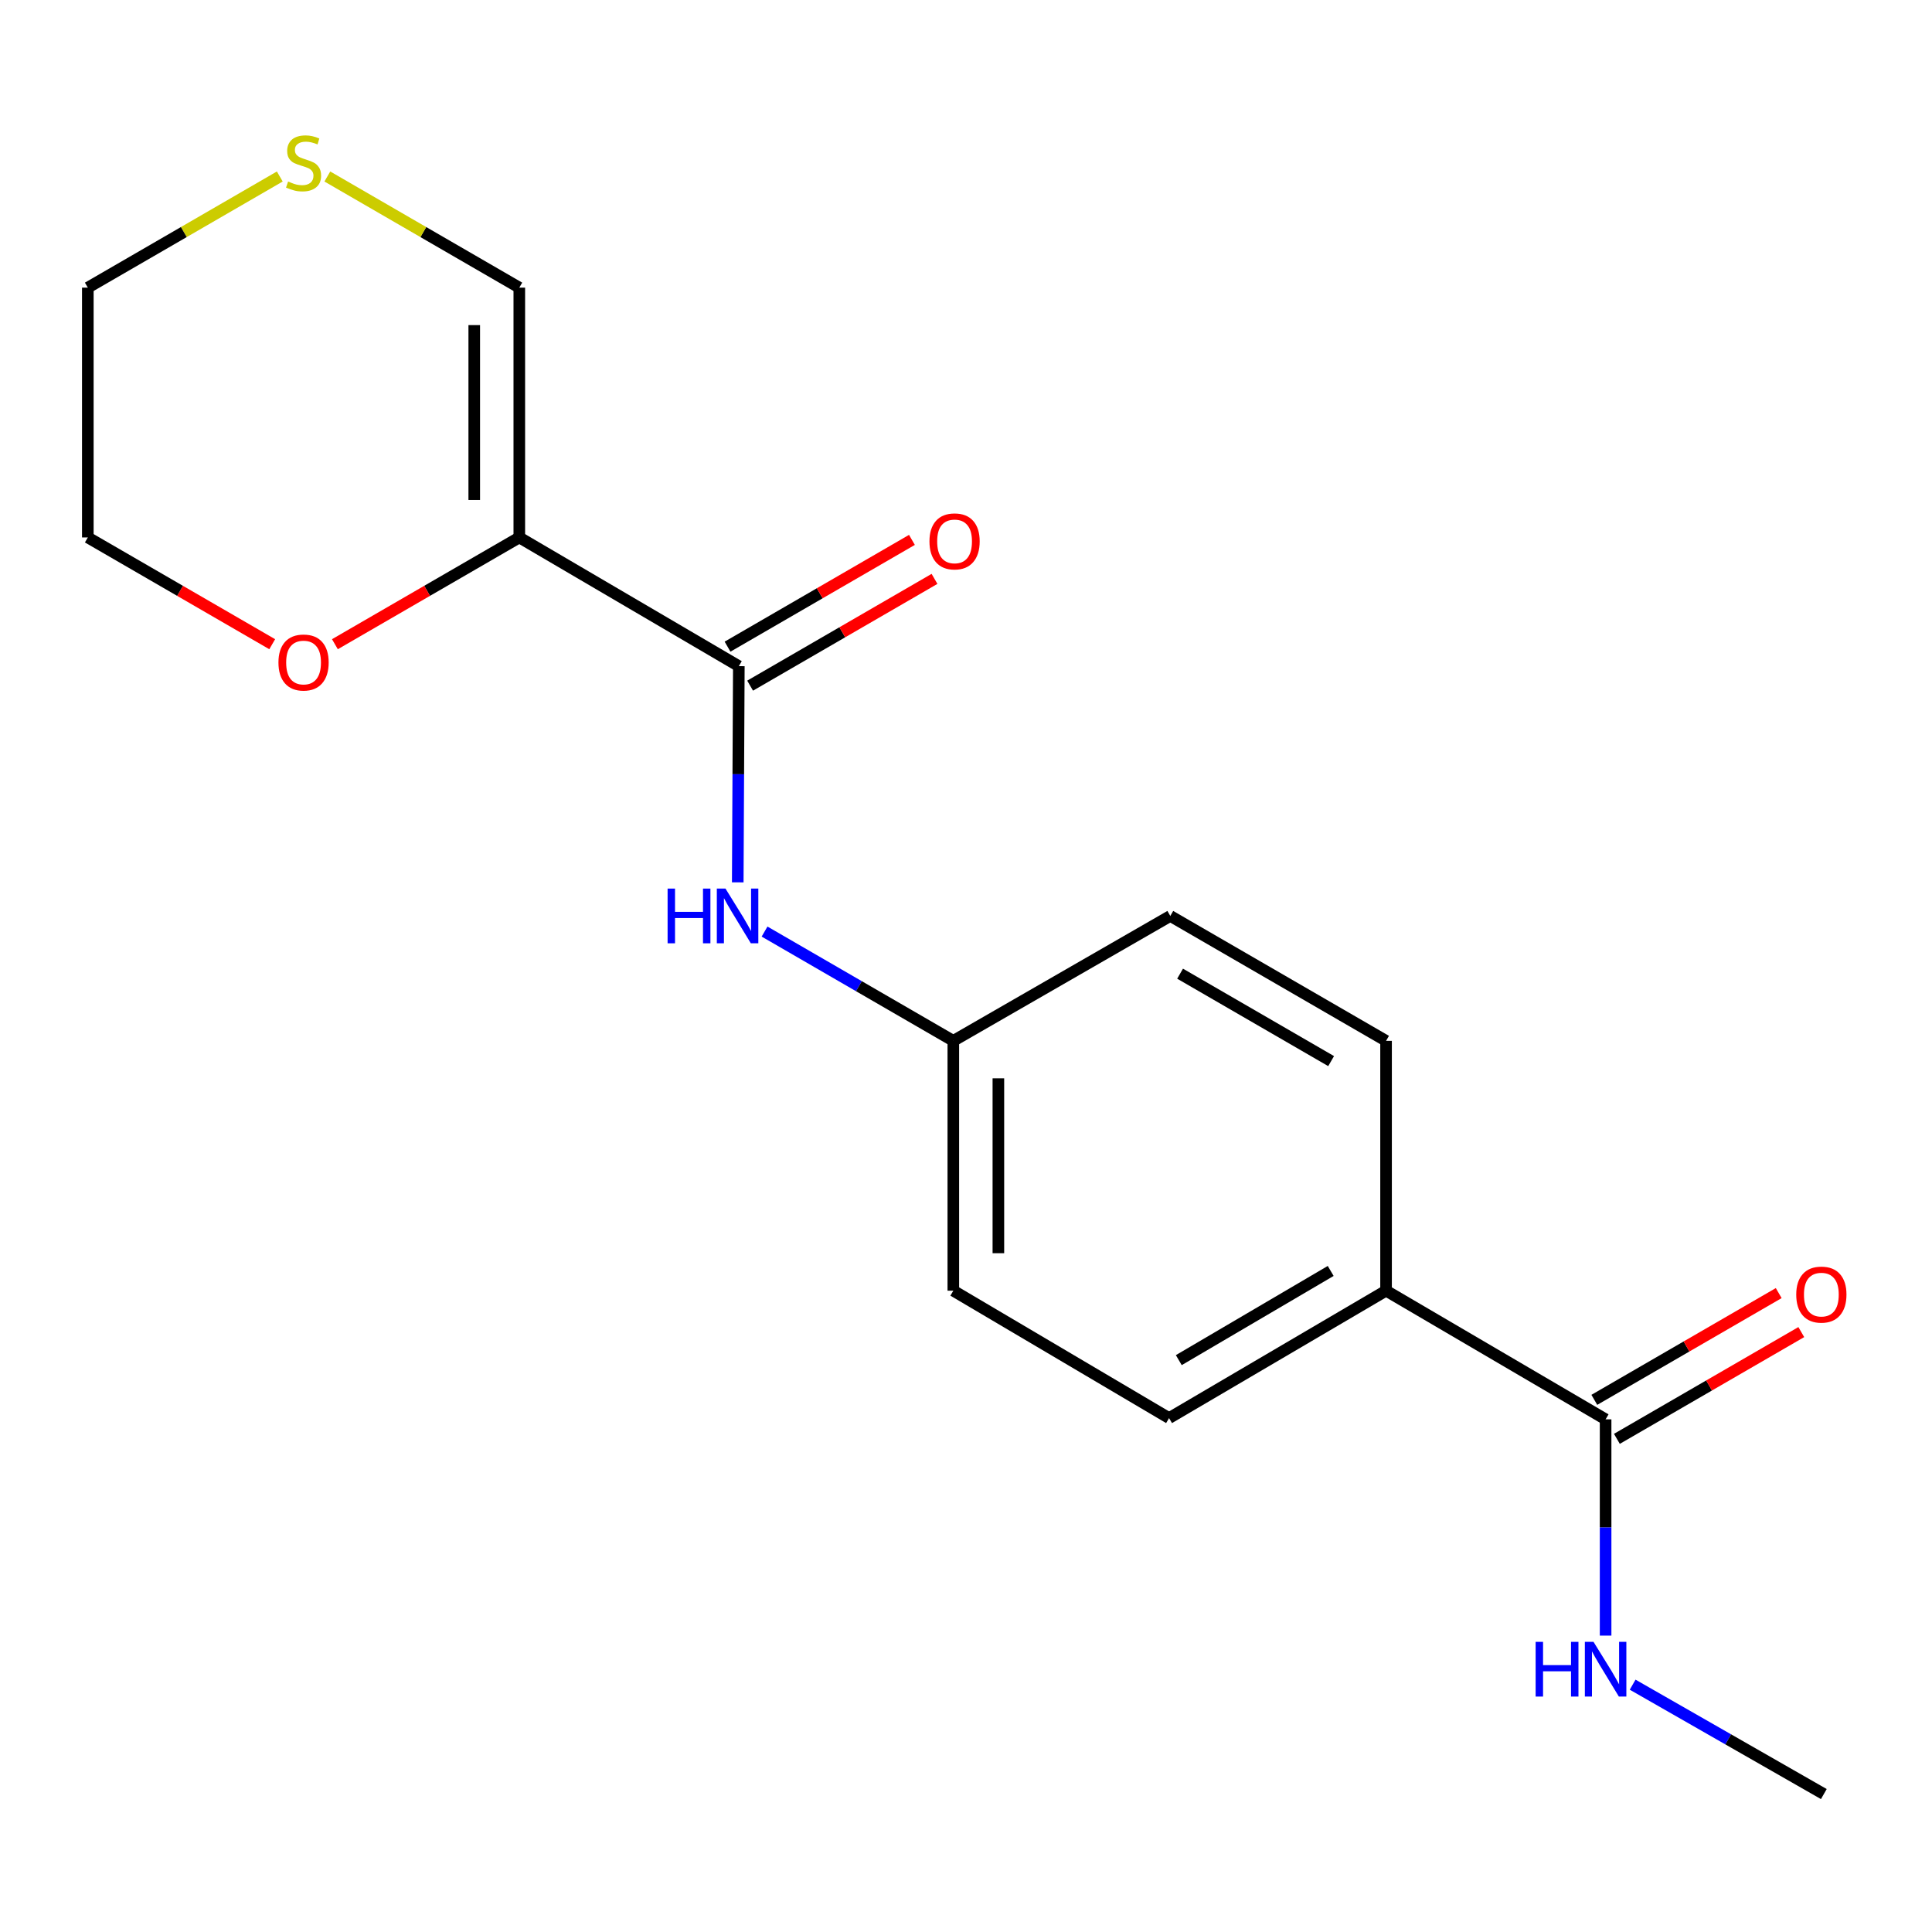 <?xml version='1.0' encoding='iso-8859-1'?>
<svg version='1.1' baseProfile='full'
              xmlns='http://www.w3.org/2000/svg'
                      xmlns:rdkit='http://www.rdkit.org/xml'
                      xmlns:xlink='http://www.w3.org/1999/xlink'
                  xml:space='preserve'
width='1000px' height='1000px' viewBox='0 0 1000 1000'>
<!-- END OF HEADER -->
<rect style='opacity:1.0;fill:#FFFFFF;stroke:none' width='1000' height='1000' x='0' y='0'> </rect>
<path class='bond-0' d='M 268.792,278.183 L 382.417,344.803' style='fill:none;fill-rule:evenodd;stroke:#000000;stroke-width:6px;stroke-linecap:butt;stroke-linejoin:miter;stroke-opacity:1' />
<path class='bond-3' d='M 268.792,278.183 L 268.792,148.881' style='fill:none;fill-rule:evenodd;stroke:#000000;stroke-width:6px;stroke-linecap:butt;stroke-linejoin:miter;stroke-opacity:1' />
<path class='bond-3' d='M 245.471,258.787 L 245.471,168.276' style='fill:none;fill-rule:evenodd;stroke:#000000;stroke-width:6px;stroke-linecap:butt;stroke-linejoin:miter;stroke-opacity:1' />
<path class='bond-4' d='M 268.792,278.183 L 221.07,305.811' style='fill:none;fill-rule:evenodd;stroke:#000000;stroke-width:6px;stroke-linecap:butt;stroke-linejoin:miter;stroke-opacity:1' />
<path class='bond-4' d='M 221.07,305.811 L 173.349,333.44' style='fill:none;fill-rule:evenodd;stroke:#FF0000;stroke-width:6px;stroke-linecap:butt;stroke-linejoin:miter;stroke-opacity:1' />
<path class='bond-1' d='M 382.417,344.803 L 382.136,400.751' style='fill:none;fill-rule:evenodd;stroke:#000000;stroke-width:6px;stroke-linecap:butt;stroke-linejoin:miter;stroke-opacity:1' />
<path class='bond-1' d='M 382.136,400.751 L 381.856,456.7' style='fill:none;fill-rule:evenodd;stroke:#0000FF;stroke-width:6px;stroke-linecap:butt;stroke-linejoin:miter;stroke-opacity:1' />
<path class='bond-7' d='M 388.26,354.894 L 435.981,327.26' style='fill:none;fill-rule:evenodd;stroke:#000000;stroke-width:6px;stroke-linecap:butt;stroke-linejoin:miter;stroke-opacity:1' />
<path class='bond-7' d='M 435.981,327.26 L 483.703,299.626' style='fill:none;fill-rule:evenodd;stroke:#FF0000;stroke-width:6px;stroke-linecap:butt;stroke-linejoin:miter;stroke-opacity:1' />
<path class='bond-7' d='M 376.573,334.712 L 424.295,307.078' style='fill:none;fill-rule:evenodd;stroke:#000000;stroke-width:6px;stroke-linecap:butt;stroke-linejoin:miter;stroke-opacity:1' />
<path class='bond-7' d='M 424.295,307.078 L 472.016,279.444' style='fill:none;fill-rule:evenodd;stroke:#FF0000;stroke-width:6px;stroke-linecap:butt;stroke-linejoin:miter;stroke-opacity:1' />
<path class='bond-10' d='M 395.735,482.177 L 444.586,510.46' style='fill:none;fill-rule:evenodd;stroke:#0000FF;stroke-width:6px;stroke-linecap:butt;stroke-linejoin:miter;stroke-opacity:1' />
<path class='bond-10' d='M 444.586,510.46 L 493.438,538.743' style='fill:none;fill-rule:evenodd;stroke:#000000;stroke-width:6px;stroke-linecap:butt;stroke-linejoin:miter;stroke-opacity:1' />
<path class='bond-2' d='M 831.06,734.652 L 717.423,668.057' style='fill:none;fill-rule:evenodd;stroke:#000000;stroke-width:6px;stroke-linecap:butt;stroke-linejoin:miter;stroke-opacity:1' />
<path class='bond-8' d='M 836.903,744.743 L 884.624,717.115' style='fill:none;fill-rule:evenodd;stroke:#000000;stroke-width:6px;stroke-linecap:butt;stroke-linejoin:miter;stroke-opacity:1' />
<path class='bond-8' d='M 884.624,717.115 L 932.346,689.486' style='fill:none;fill-rule:evenodd;stroke:#FF0000;stroke-width:6px;stroke-linecap:butt;stroke-linejoin:miter;stroke-opacity:1' />
<path class='bond-8' d='M 825.218,724.561 L 872.939,696.932' style='fill:none;fill-rule:evenodd;stroke:#000000;stroke-width:6px;stroke-linecap:butt;stroke-linejoin:miter;stroke-opacity:1' />
<path class='bond-8' d='M 872.939,696.932 L 920.661,669.304' style='fill:none;fill-rule:evenodd;stroke:#FF0000;stroke-width:6px;stroke-linecap:butt;stroke-linejoin:miter;stroke-opacity:1' />
<path class='bond-9' d='M 831.06,734.652 L 831.06,790.619' style='fill:none;fill-rule:evenodd;stroke:#000000;stroke-width:6px;stroke-linecap:butt;stroke-linejoin:miter;stroke-opacity:1' />
<path class='bond-9' d='M 831.06,790.619 L 831.06,846.586' style='fill:none;fill-rule:evenodd;stroke:#0000FF;stroke-width:6px;stroke-linecap:butt;stroke-linejoin:miter;stroke-opacity:1' />
<path class='bond-6' d='M 268.792,148.881 L 219.11,120.118' style='fill:none;fill-rule:evenodd;stroke:#000000;stroke-width:6px;stroke-linecap:butt;stroke-linejoin:miter;stroke-opacity:1' />
<path class='bond-6' d='M 219.11,120.118 L 169.429,91.354' style='fill:none;fill-rule:evenodd;stroke:#CCCC00;stroke-width:6px;stroke-linecap:butt;stroke-linejoin:miter;stroke-opacity:1' />
<path class='bond-16' d='M 140.897,333.44 L 93.176,305.811' style='fill:none;fill-rule:evenodd;stroke:#FF0000;stroke-width:6px;stroke-linecap:butt;stroke-linejoin:miter;stroke-opacity:1' />
<path class='bond-16' d='M 93.176,305.811 L 45.455,278.183' style='fill:none;fill-rule:evenodd;stroke:#000000;stroke-width:6px;stroke-linecap:butt;stroke-linejoin:miter;stroke-opacity:1' />
<path class='bond-5' d='M 717.423,668.057 L 605.106,734.004' style='fill:none;fill-rule:evenodd;stroke:#000000;stroke-width:6px;stroke-linecap:butt;stroke-linejoin:miter;stroke-opacity:1' />
<path class='bond-5' d='M 688.767,657.839 L 610.146,704.001' style='fill:none;fill-rule:evenodd;stroke:#000000;stroke-width:6px;stroke-linecap:butt;stroke-linejoin:miter;stroke-opacity:1' />
<path class='bond-19' d='M 717.423,668.057 L 717.423,538.743' style='fill:none;fill-rule:evenodd;stroke:#000000;stroke-width:6px;stroke-linecap:butt;stroke-linejoin:miter;stroke-opacity:1' />
<path class='bond-18' d='M 144.817,91.354 L 95.136,120.118' style='fill:none;fill-rule:evenodd;stroke:#CCCC00;stroke-width:6px;stroke-linecap:butt;stroke-linejoin:miter;stroke-opacity:1' />
<path class='bond-18' d='M 95.136,120.118 L 45.455,148.881' style='fill:none;fill-rule:evenodd;stroke:#000000;stroke-width:6px;stroke-linecap:butt;stroke-linejoin:miter;stroke-opacity:1' />
<path class='bond-17' d='M 845.054,871.986 L 894.533,900.295' style='fill:none;fill-rule:evenodd;stroke:#0000FF;stroke-width:6px;stroke-linecap:butt;stroke-linejoin:miter;stroke-opacity:1' />
<path class='bond-17' d='M 894.533,900.295 L 944.012,928.605' style='fill:none;fill-rule:evenodd;stroke:#000000;stroke-width:6px;stroke-linecap:butt;stroke-linejoin:miter;stroke-opacity:1' />
<path class='bond-13' d='M 493.438,538.743 L 605.741,474.092' style='fill:none;fill-rule:evenodd;stroke:#000000;stroke-width:6px;stroke-linecap:butt;stroke-linejoin:miter;stroke-opacity:1' />
<path class='bond-14' d='M 493.438,538.743 L 493.438,668.057' style='fill:none;fill-rule:evenodd;stroke:#000000;stroke-width:6px;stroke-linecap:butt;stroke-linejoin:miter;stroke-opacity:1' />
<path class='bond-14' d='M 516.758,558.14 L 516.758,648.66' style='fill:none;fill-rule:evenodd;stroke:#000000;stroke-width:6px;stroke-linecap:butt;stroke-linejoin:miter;stroke-opacity:1' />
<path class='bond-11' d='M 717.423,538.743 L 605.741,474.092' style='fill:none;fill-rule:evenodd;stroke:#000000;stroke-width:6px;stroke-linecap:butt;stroke-linejoin:miter;stroke-opacity:1' />
<path class='bond-11' d='M 688.987,549.228 L 610.809,503.973' style='fill:none;fill-rule:evenodd;stroke:#000000;stroke-width:6px;stroke-linecap:butt;stroke-linejoin:miter;stroke-opacity:1' />
<path class='bond-12' d='M 605.106,734.004 L 493.438,668.057' style='fill:none;fill-rule:evenodd;stroke:#000000;stroke-width:6px;stroke-linecap:butt;stroke-linejoin:miter;stroke-opacity:1' />
<path class='bond-15' d='M 45.455,148.881 L 45.455,278.183' style='fill:none;fill-rule:evenodd;stroke:#000000;stroke-width:6px;stroke-linecap:butt;stroke-linejoin:miter;stroke-opacity:1' />
<path  class='atom-2' d='M 345.549 459.932
L 349.389 459.932
L 349.389 471.972
L 363.869 471.972
L 363.869 459.932
L 367.709 459.932
L 367.709 488.252
L 363.869 488.252
L 363.869 475.172
L 349.389 475.172
L 349.389 488.252
L 345.549 488.252
L 345.549 459.932
' fill='#0000FF'/>
<path  class='atom-2' d='M 375.509 459.932
L 384.789 474.932
Q 385.709 476.412, 387.189 479.092
Q 388.669 481.772, 388.749 481.932
L 388.749 459.932
L 392.509 459.932
L 392.509 488.252
L 388.629 488.252
L 378.669 471.852
Q 377.509 469.932, 376.269 467.732
Q 375.069 465.532, 374.709 464.852
L 374.709 488.252
L 371.029 488.252
L 371.029 459.932
L 375.509 459.932
' fill='#0000FF'/>
<path  class='atom-5' d='M 144.123 342.914
Q 144.123 336.114, 147.483 332.314
Q 150.843 328.514, 157.123 328.514
Q 163.403 328.514, 166.763 332.314
Q 170.123 336.114, 170.123 342.914
Q 170.123 349.794, 166.723 353.714
Q 163.323 357.594, 157.123 357.594
Q 150.883 357.594, 147.483 353.714
Q 144.123 349.834, 144.123 342.914
M 157.123 354.394
Q 161.443 354.394, 163.763 351.514
Q 166.123 348.594, 166.123 342.914
Q 166.123 337.354, 163.763 334.554
Q 161.443 331.714, 157.123 331.714
Q 152.803 331.714, 150.443 334.514
Q 148.123 337.314, 148.123 342.914
Q 148.123 348.634, 150.443 351.514
Q 152.803 354.394, 157.123 354.394
' fill='#FF0000'/>
<path  class='atom-7' d='M 149.123 93.95
Q 149.443 94.07, 150.763 94.63
Q 152.083 95.19, 153.523 95.55
Q 155.003 95.87, 156.443 95.87
Q 159.123 95.87, 160.683 94.59
Q 162.243 93.27, 162.243 90.99
Q 162.243 89.43, 161.443 88.47
Q 160.683 87.51, 159.483 86.99
Q 158.283 86.47, 156.283 85.87
Q 153.763 85.11, 152.243 84.39
Q 150.763 83.67, 149.683 82.15
Q 148.643 80.63, 148.643 78.07
Q 148.643 74.51, 151.043 72.31
Q 153.483 70.11, 158.283 70.11
Q 161.563 70.11, 165.283 71.67
L 164.363 74.75
Q 160.963 73.35, 158.403 73.35
Q 155.643 73.35, 154.123 74.51
Q 152.603 75.63, 152.643 77.59
Q 152.643 79.11, 153.403 80.03
Q 154.203 80.95, 155.323 81.47
Q 156.483 81.99, 158.403 82.59
Q 160.963 83.39, 162.483 84.19
Q 164.003 84.99, 165.083 86.63
Q 166.203 88.23, 166.203 90.99
Q 166.203 94.91, 163.563 97.03
Q 160.963 99.11, 156.603 99.11
Q 154.083 99.11, 152.163 98.55
Q 150.283 98.03, 148.043 97.11
L 149.123 93.95
' fill='#CCCC00'/>
<path  class='atom-8' d='M 481.085 280.219
Q 481.085 273.419, 484.445 269.619
Q 487.805 265.819, 494.085 265.819
Q 500.365 265.819, 503.725 269.619
Q 507.085 273.419, 507.085 280.219
Q 507.085 287.099, 503.685 291.019
Q 500.285 294.899, 494.085 294.899
Q 487.845 294.899, 484.445 291.019
Q 481.085 287.139, 481.085 280.219
M 494.085 291.699
Q 498.405 291.699, 500.725 288.819
Q 503.085 285.899, 503.085 280.219
Q 503.085 274.659, 500.725 271.859
Q 498.405 269.019, 494.085 269.019
Q 489.765 269.019, 487.405 271.819
Q 485.085 274.619, 485.085 280.219
Q 485.085 285.939, 487.405 288.819
Q 489.765 291.699, 494.085 291.699
' fill='#FF0000'/>
<path  class='atom-9' d='M 929.729 670.081
Q 929.729 663.281, 933.089 659.481
Q 936.449 655.681, 942.729 655.681
Q 949.009 655.681, 952.369 659.481
Q 955.729 663.281, 955.729 670.081
Q 955.729 676.961, 952.329 680.881
Q 948.929 684.761, 942.729 684.761
Q 936.489 684.761, 933.089 680.881
Q 929.729 677.001, 929.729 670.081
M 942.729 681.561
Q 947.049 681.561, 949.369 678.681
Q 951.729 675.761, 951.729 670.081
Q 951.729 664.521, 949.369 661.721
Q 947.049 658.881, 942.729 658.881
Q 938.409 658.881, 936.049 661.681
Q 933.729 664.481, 933.729 670.081
Q 933.729 675.801, 936.049 678.681
Q 938.409 681.561, 942.729 681.561
' fill='#FF0000'/>
<path  class='atom-10' d='M 794.84 849.82
L 798.68 849.82
L 798.68 861.86
L 813.16 861.86
L 813.16 849.82
L 817 849.82
L 817 878.14
L 813.16 878.14
L 813.16 865.06
L 798.68 865.06
L 798.68 878.14
L 794.84 878.14
L 794.84 849.82
' fill='#0000FF'/>
<path  class='atom-10' d='M 824.8 849.82
L 834.08 864.82
Q 835 866.3, 836.48 868.98
Q 837.96 871.66, 838.04 871.82
L 838.04 849.82
L 841.8 849.82
L 841.8 878.14
L 837.92 878.14
L 827.96 861.74
Q 826.8 859.82, 825.56 857.62
Q 824.36 855.42, 824 854.74
L 824 878.14
L 820.32 878.14
L 820.32 849.82
L 824.8 849.82
' fill='#0000FF'/>
</svg>
